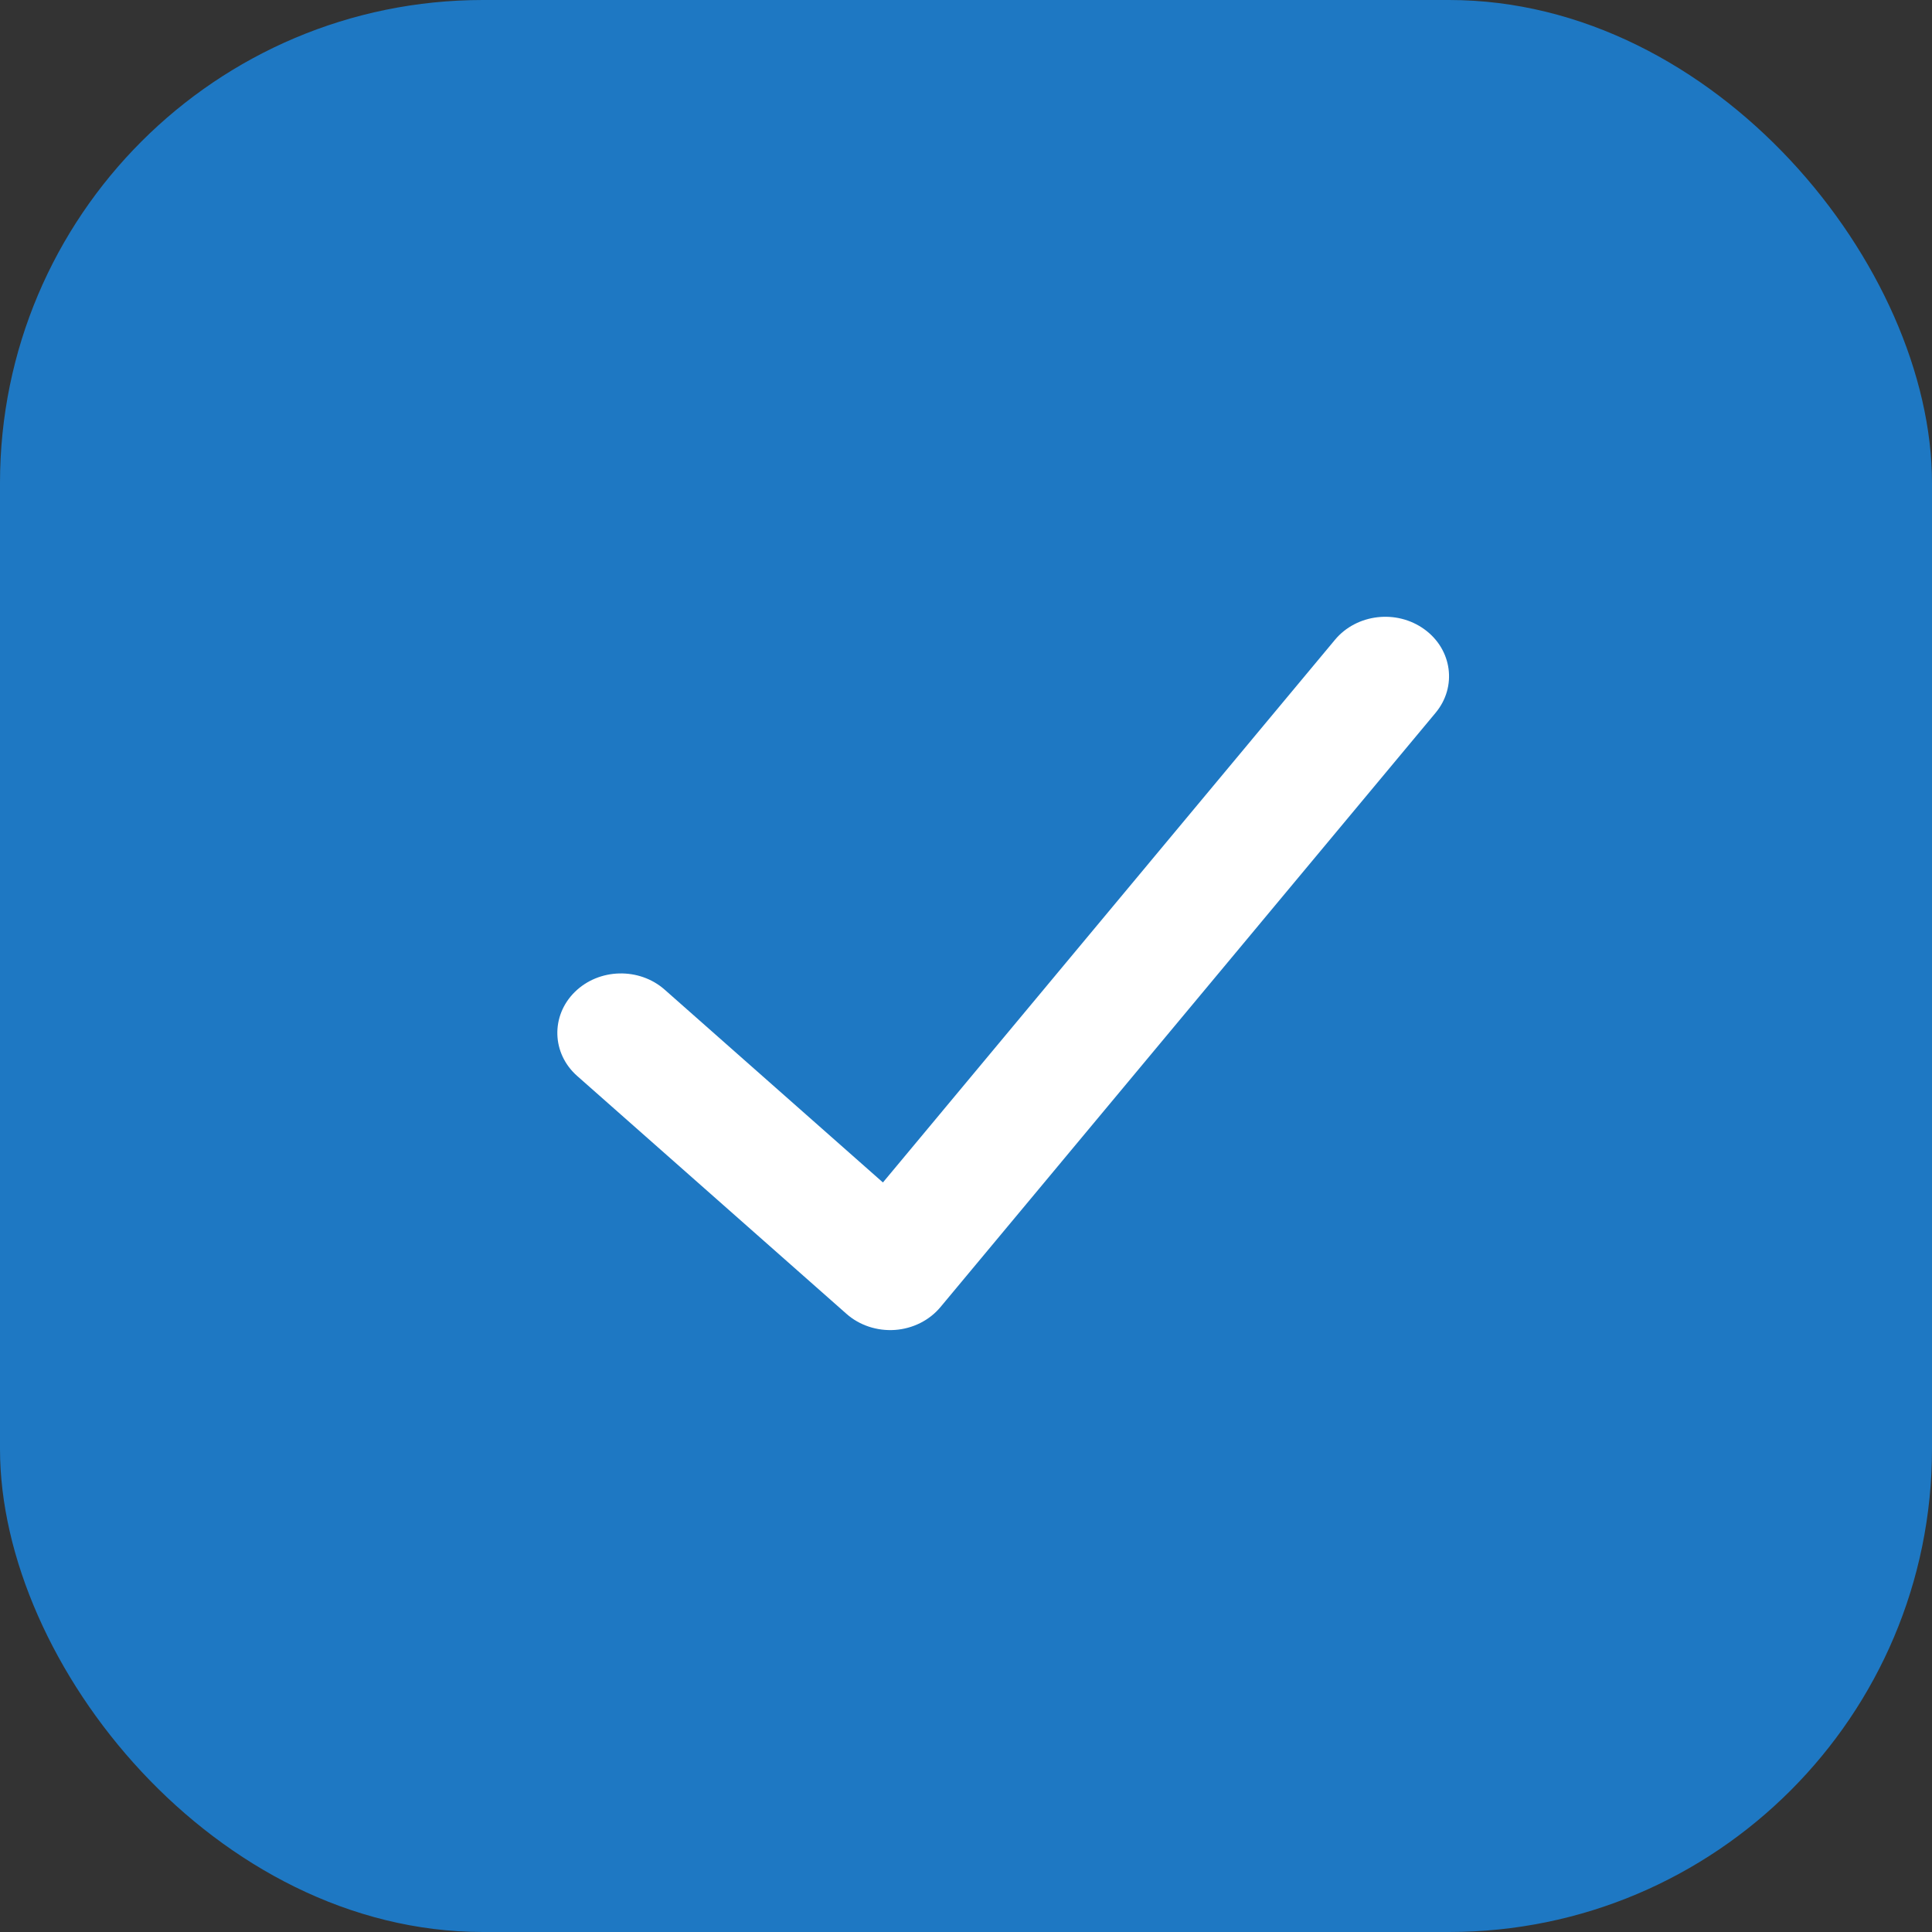 <?xml version="1.0" encoding="UTF-8"?> <svg xmlns="http://www.w3.org/2000/svg" width="24" height="24" viewBox="0 0 24 24" fill="none"><rect x="0" y="0" width="24" height="24" fill="#333333" stroke="none"/> <rect width="24" height="24" rx="6" fill="#1E78C3"></rect> <path fill-rule="evenodd" clip-rule="evenodd" d="M17.695 7.818C18.04 8.068 18.102 8.532 17.834 8.854L11.682 16.238C11.545 16.402 11.34 16.505 11.117 16.521C10.895 16.536 10.676 16.464 10.514 16.32L7.171 13.367C6.853 13.087 6.84 12.619 7.14 12.323C7.44 12.027 7.941 12.014 8.258 12.295L10.968 14.689L16.584 7.947C16.853 7.625 17.35 7.567 17.695 7.818Z" fill="white"></path> </svg> 